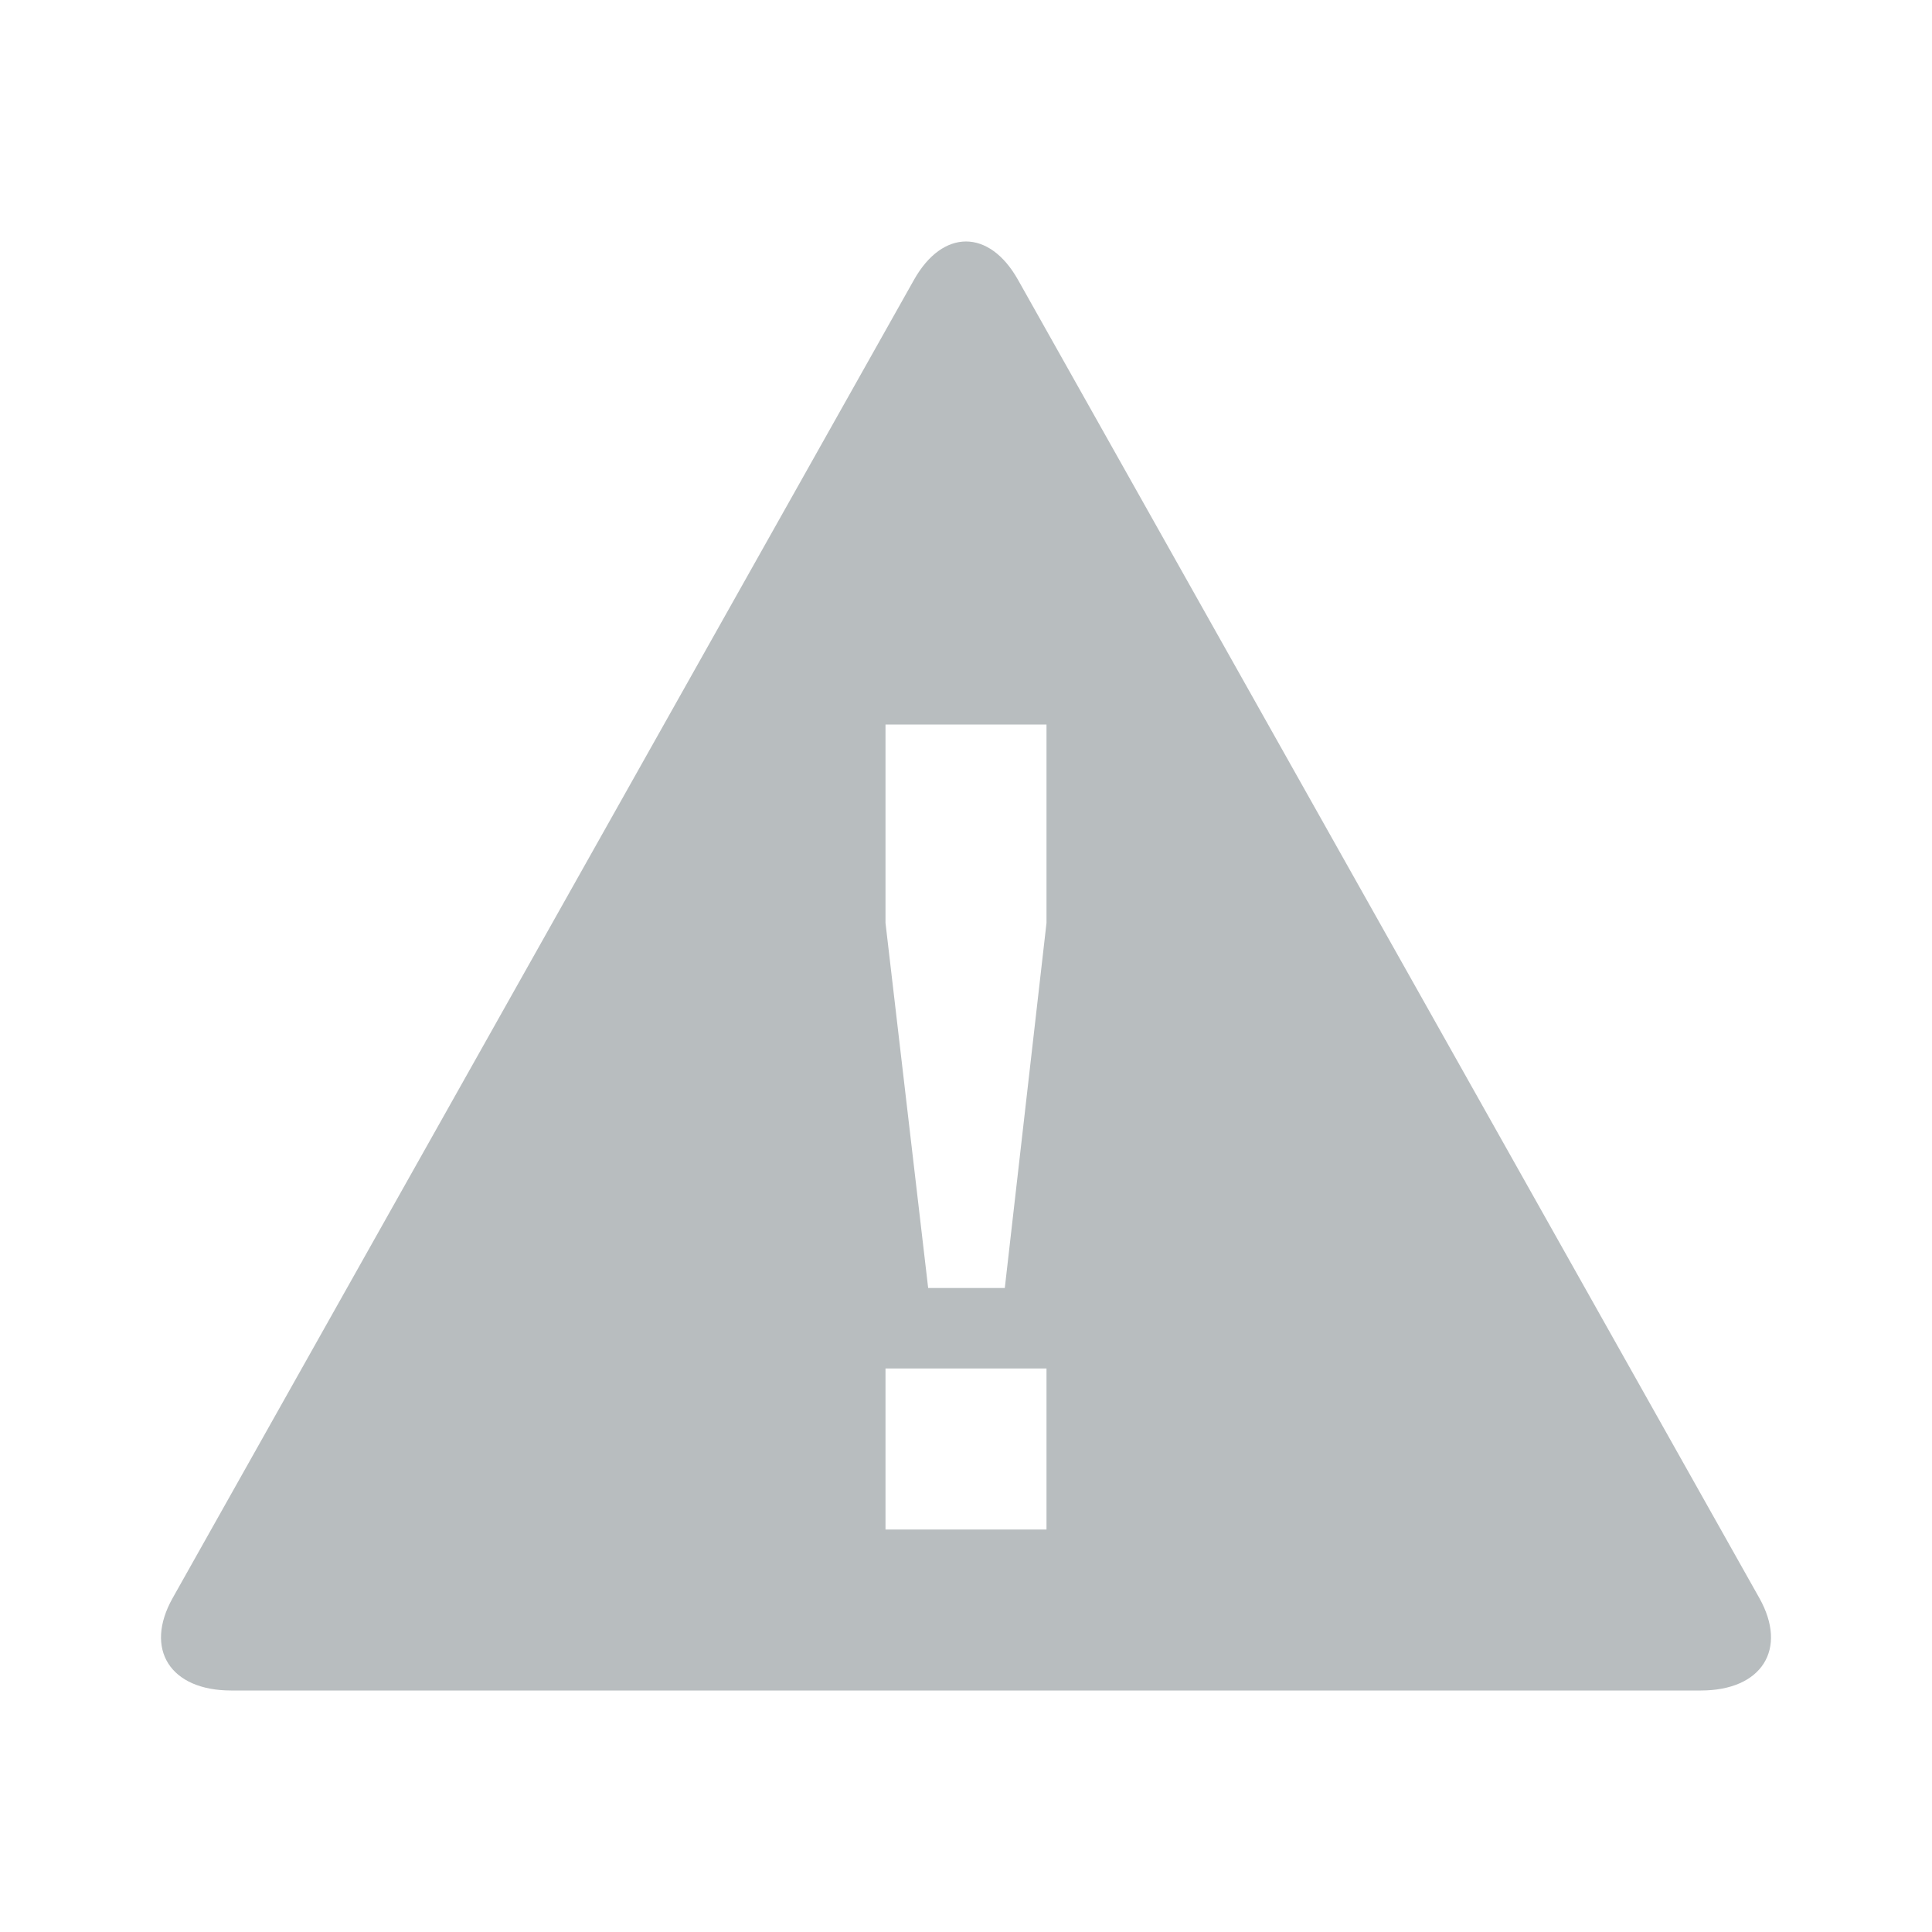 <?xml version="1.0" encoding="UTF-8" standalone="no"?>
<svg width="800px" height="800px" viewBox="0 0 24 24" version="1.1" xmlns="http://www.w3.org/2000/svg" xmlns:xlink="http://www.w3.org/1999/xlink">
    <title>icon/24/icon-alarm</title>
    <desc>Created with Sketch.</desc>
    <defs>
</defs>
    <g id="Output-svg" stroke="none" stroke-width="1" fill="none" fill-rule="evenodd">
        <g id="out" transform="translate(-597, -105)" fill="#B8BDBF">
            <path d="M618.129,126 L599.871,126 C599.113,126 598.788,125.486 599.145,124.851 L608.354,108.476 C608.711,107.841 609.289,107.841 609.646,108.476 L618.855,124.851 C619.212,125.486 618.887,126 618.129,126 Z M608,114 L610,114 L610,116.465 L609.482,121 L608.53,121 L608,116.465 L608,114 Z M608,122 L610,122 L610,124 L608,124 L608,122 Z" id="path">
</path>
        </g>
    </g>
</svg>